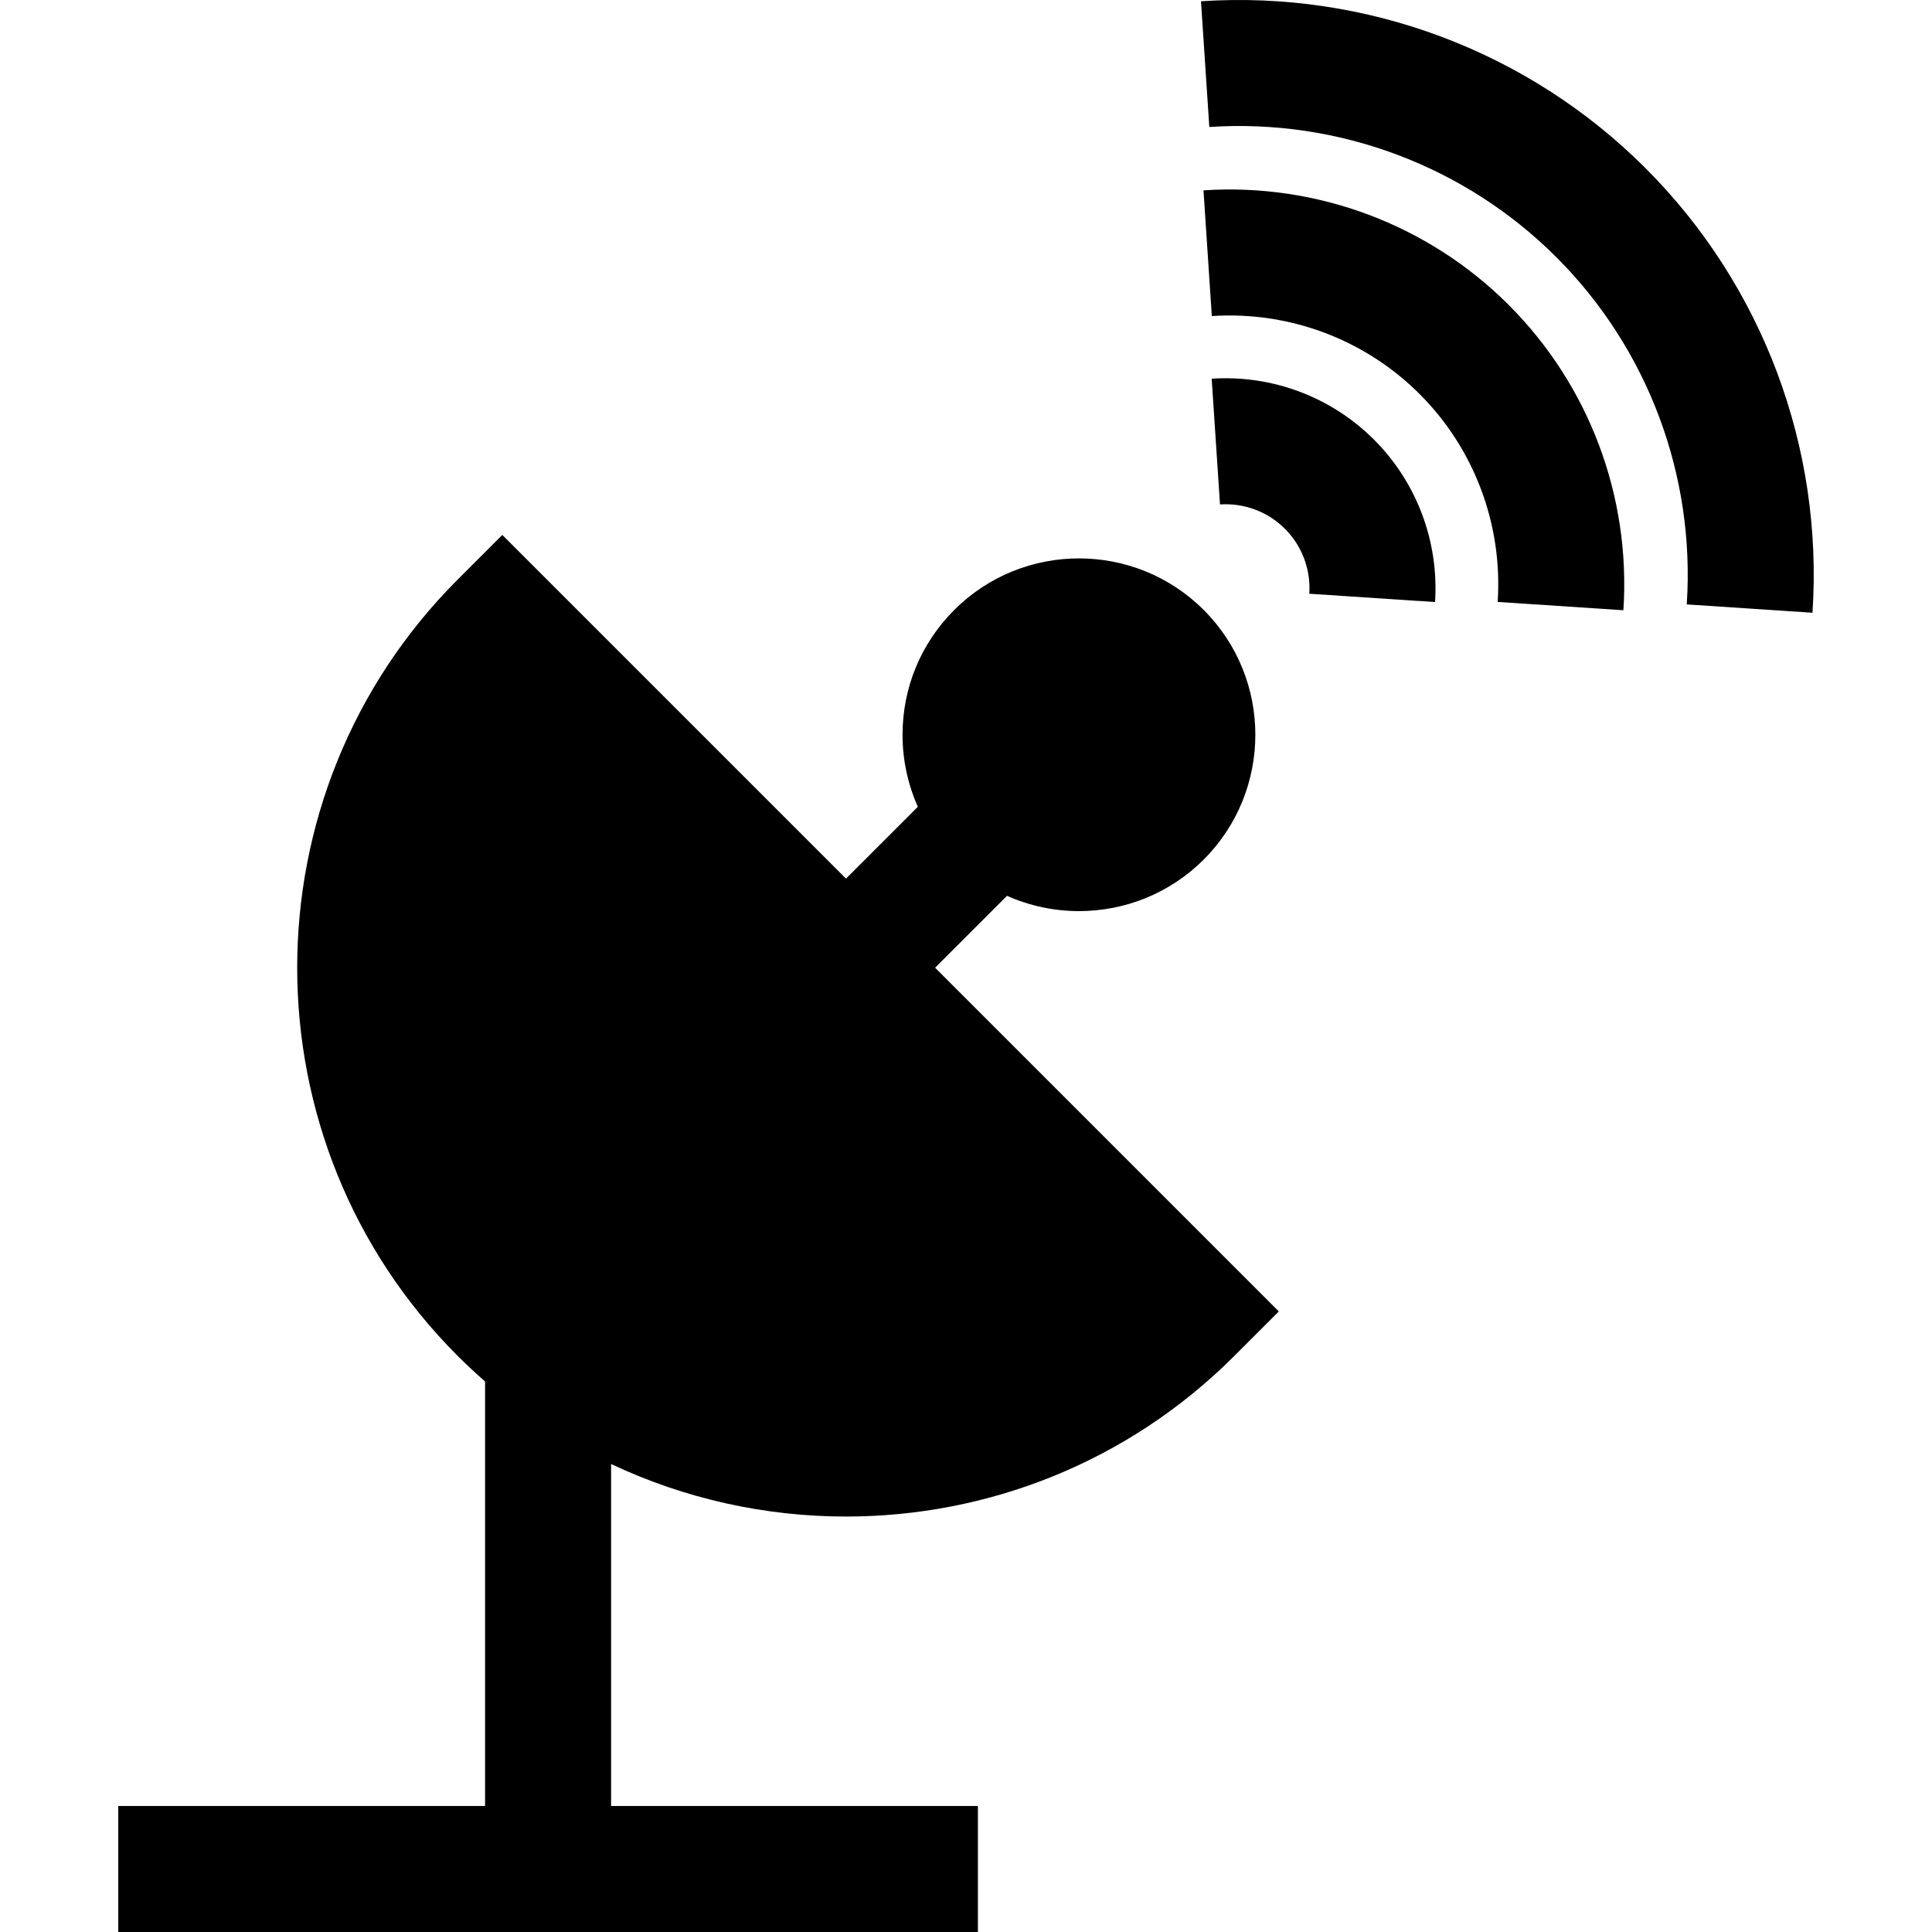 <?xml version="1.0" encoding="iso-8859-1"?>
<!-- Uploaded to: SVG Repo, www.svgrepo.com, Generator: SVG Repo Mixer Tools -->
<svg fill="#000000" height="800px" width="800px" version="1.1" id="Layer_1" xmlns="http://www.w3.org/2000/svg" xmlns:xlink="http://www.w3.org/1999/xlink" 
	 viewBox="0 0 512 512" xml:space="preserve">
<g>
	<g>
		<path d="M224.204,401.901c37.263,0,74.525-14.184,102.891-42.551l11.806-11.805l-91.086-91.086l19.055-19.058
			c6.052,2.696,12.56,4.055,19.072,4.054c11.972-0.001,23.949-4.559,33.064-13.674c18.232-18.231,18.232-47.896,0-66.127
			c-18.232-18.231-47.897-18.231-66.127,0c-8.832,8.832-13.696,20.574-13.696,33.064c0,6.689,1.408,13.16,4.06,19.088
			l-19.041,19.041l-91.086-91.086l-11.805,11.806c-56.735,56.734-56.735,149.048,0,205.783c2.353,2.353,4.772,4.598,7.241,6.755
			v112.505H31.339V512h227.819v-33.392h-97.214v-90.632C181.59,397.253,202.894,401.901,224.204,401.901z"/>
	</g>
</g>
<g>
	<g>
		<path d="M436.085,44.574C405.069,13.557,362.132-2.564,318.276,0.333l2.204,33.319c34.246-2.265,67.78,10.321,91.993,34.533
			s36.801,57.743,34.535,91.993l33.319,2.204C483.228,118.531,467.102,75.59,436.085,44.574z"/>
	</g>
</g>
<g>
	<g>
		<path d="M399.834,80.825c-21.298-21.299-50.788-32.37-80.895-30.382l2.203,33.319c20.513-1.358,40.585,6.18,55.081,20.675
			c14.495,14.495,22.031,34.572,20.674,55.08l33.319,2.204C432.208,131.61,421.134,102.126,399.834,80.825z"/>
	</g>
</g>
<g>
	<g>
		<path d="M364.136,116.522c-11.33-11.33-27.007-17.223-43.027-16.163l2.203,33.319c6.414-0.422,12.687,1.929,17.213,6.456
			c4.527,4.527,6.88,10.801,6.456,17.213l33.319,2.203C381.358,143.535,375.467,127.853,364.136,116.522z"/>
	</g>
</g>
</svg>